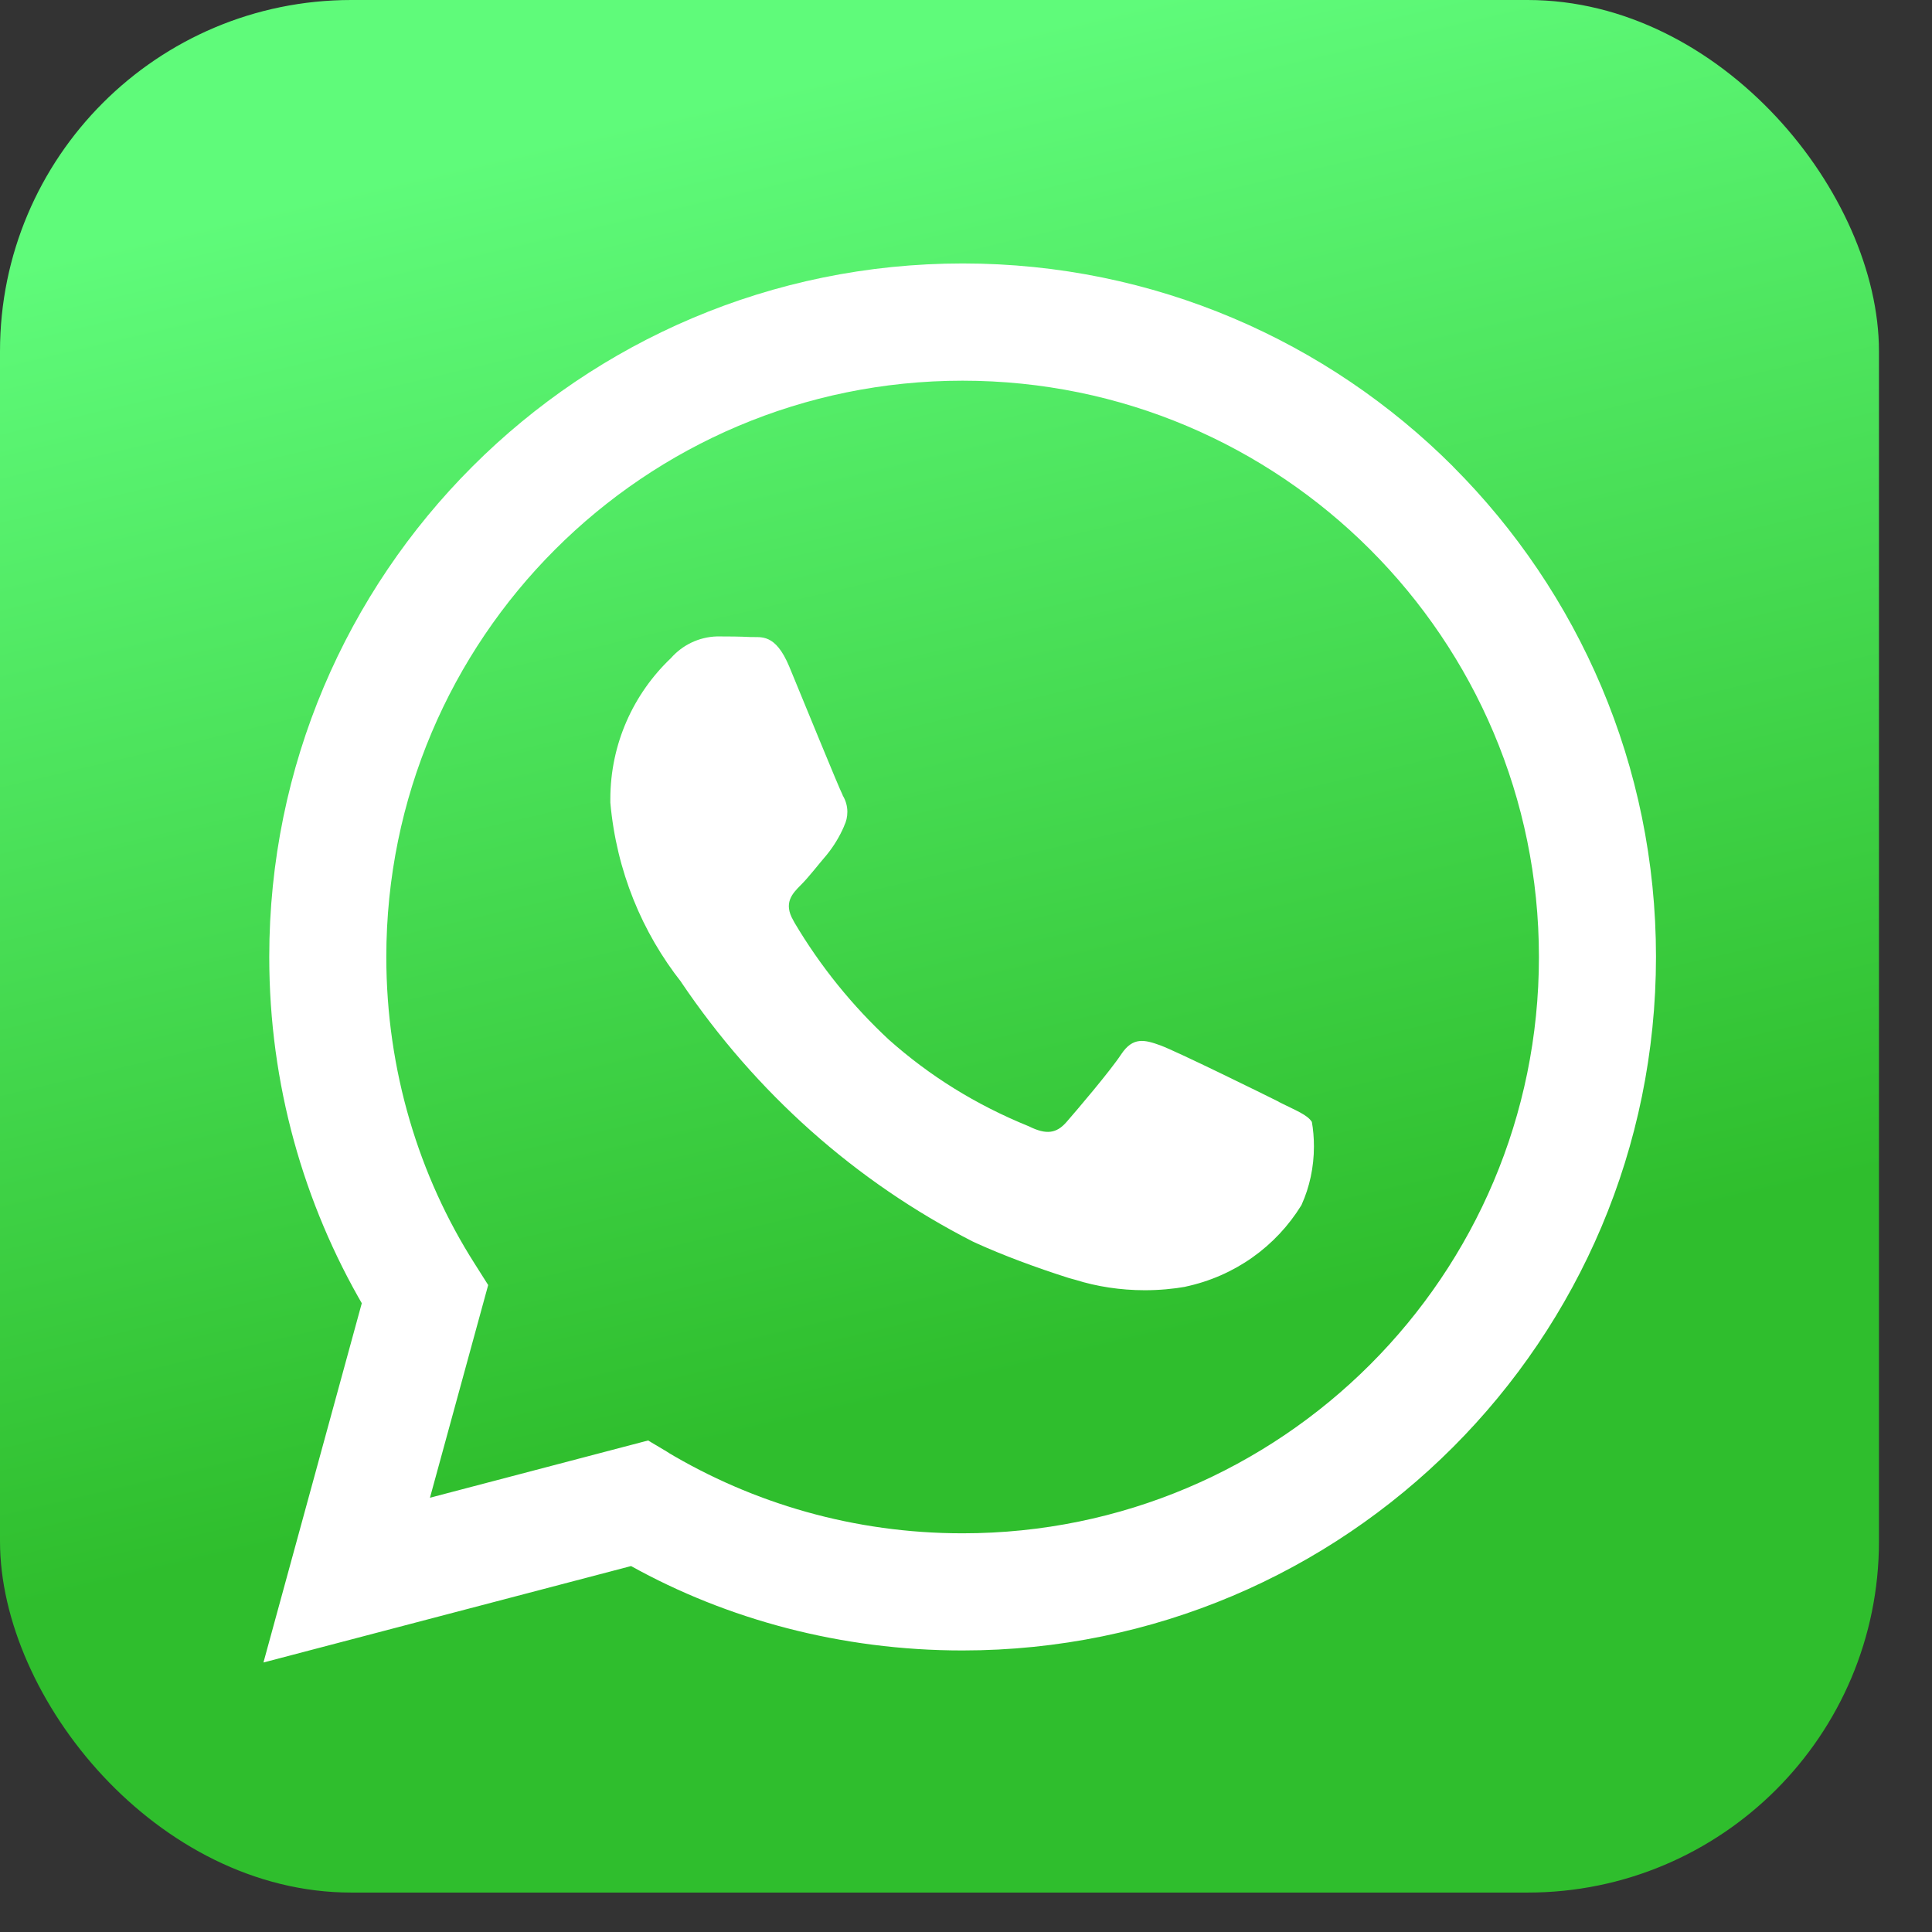 <?xml version="1.0" encoding="UTF-8"?> <svg xmlns="http://www.w3.org/2000/svg" width="22" height="22" viewBox="0 0 22 22" fill="none"><rect x="0" y="0" width="22" height="22" fill="#333333" stroke="none"/><rect width="21.396" height="21.551" rx="4" fill="url(#paint0_linear_262_15)"></rect><path d="M16.547 5.313C15.118 3.884 13.144 3 10.963 3C6.602 3 3.066 6.535 3.066 10.897C3.066 12.348 3.458 13.708 4.141 14.877L4.12 14.839L3 18.931L7.186 17.833C8.275 18.438 9.575 18.794 10.959 18.794H10.962C15.323 18.793 18.857 15.257 18.857 10.895C18.857 8.716 17.974 6.743 16.547 5.314L16.547 5.313ZM10.962 17.46H10.959C9.727 17.46 8.574 17.12 7.589 16.529L7.619 16.545L7.38 16.403L4.896 17.055L5.559 14.633L5.402 14.385C4.773 13.396 4.399 12.191 4.399 10.898C4.399 7.273 7.337 4.335 10.961 4.335C14.585 4.335 17.524 7.273 17.524 10.898C17.524 14.522 14.587 17.46 10.962 17.46ZM14.562 12.546C14.364 12.447 13.394 11.97 13.214 11.904C13.033 11.838 12.901 11.806 12.769 12.003C12.639 12.2 12.26 12.644 12.145 12.776C12.03 12.908 11.914 12.924 11.717 12.826C11.106 12.578 10.582 12.248 10.125 11.842L10.13 11.847C9.706 11.454 9.342 11.004 9.048 10.508L9.033 10.48C8.919 10.283 9.021 10.176 9.119 10.078C9.208 9.99 9.317 9.847 9.415 9.733C9.493 9.637 9.559 9.529 9.61 9.412L9.613 9.403C9.636 9.356 9.649 9.303 9.649 9.245C9.649 9.176 9.629 9.111 9.595 9.056L9.597 9.057C9.547 8.959 9.152 7.987 8.988 7.592C8.828 7.207 8.665 7.26 8.544 7.254C8.429 7.248 8.298 7.247 8.166 7.247C7.956 7.253 7.77 7.347 7.641 7.493L7.64 7.494C7.214 7.899 6.95 8.469 6.95 9.1C6.95 9.114 6.95 9.129 6.95 9.142V9.14C7.02 9.92 7.312 10.619 7.762 11.189L7.755 11.181C8.607 12.445 9.743 13.456 11.076 14.137L11.126 14.16C11.417 14.292 11.79 14.432 12.171 14.553L12.251 14.575C12.486 14.649 12.756 14.692 13.036 14.692C13.197 14.692 13.356 14.678 13.509 14.651L13.492 14.653C14.06 14.534 14.531 14.192 14.819 13.724L14.823 13.715C14.911 13.52 14.962 13.293 14.962 13.055C14.962 12.957 14.954 12.861 14.937 12.767L14.939 12.777C14.89 12.695 14.758 12.646 14.56 12.547L14.562 12.546Z" fill="white"></path><defs><linearGradient id="paint0_linear_262_15" x1="4.5" y1="2" x2="7.924" y2="16.518" gradientUnits="userSpaceOnUse"><stop stop-color="#5FFB7A"></stop><stop offset="1" stop-color="#2FBE2D"></stop></linearGradient></defs></svg> 